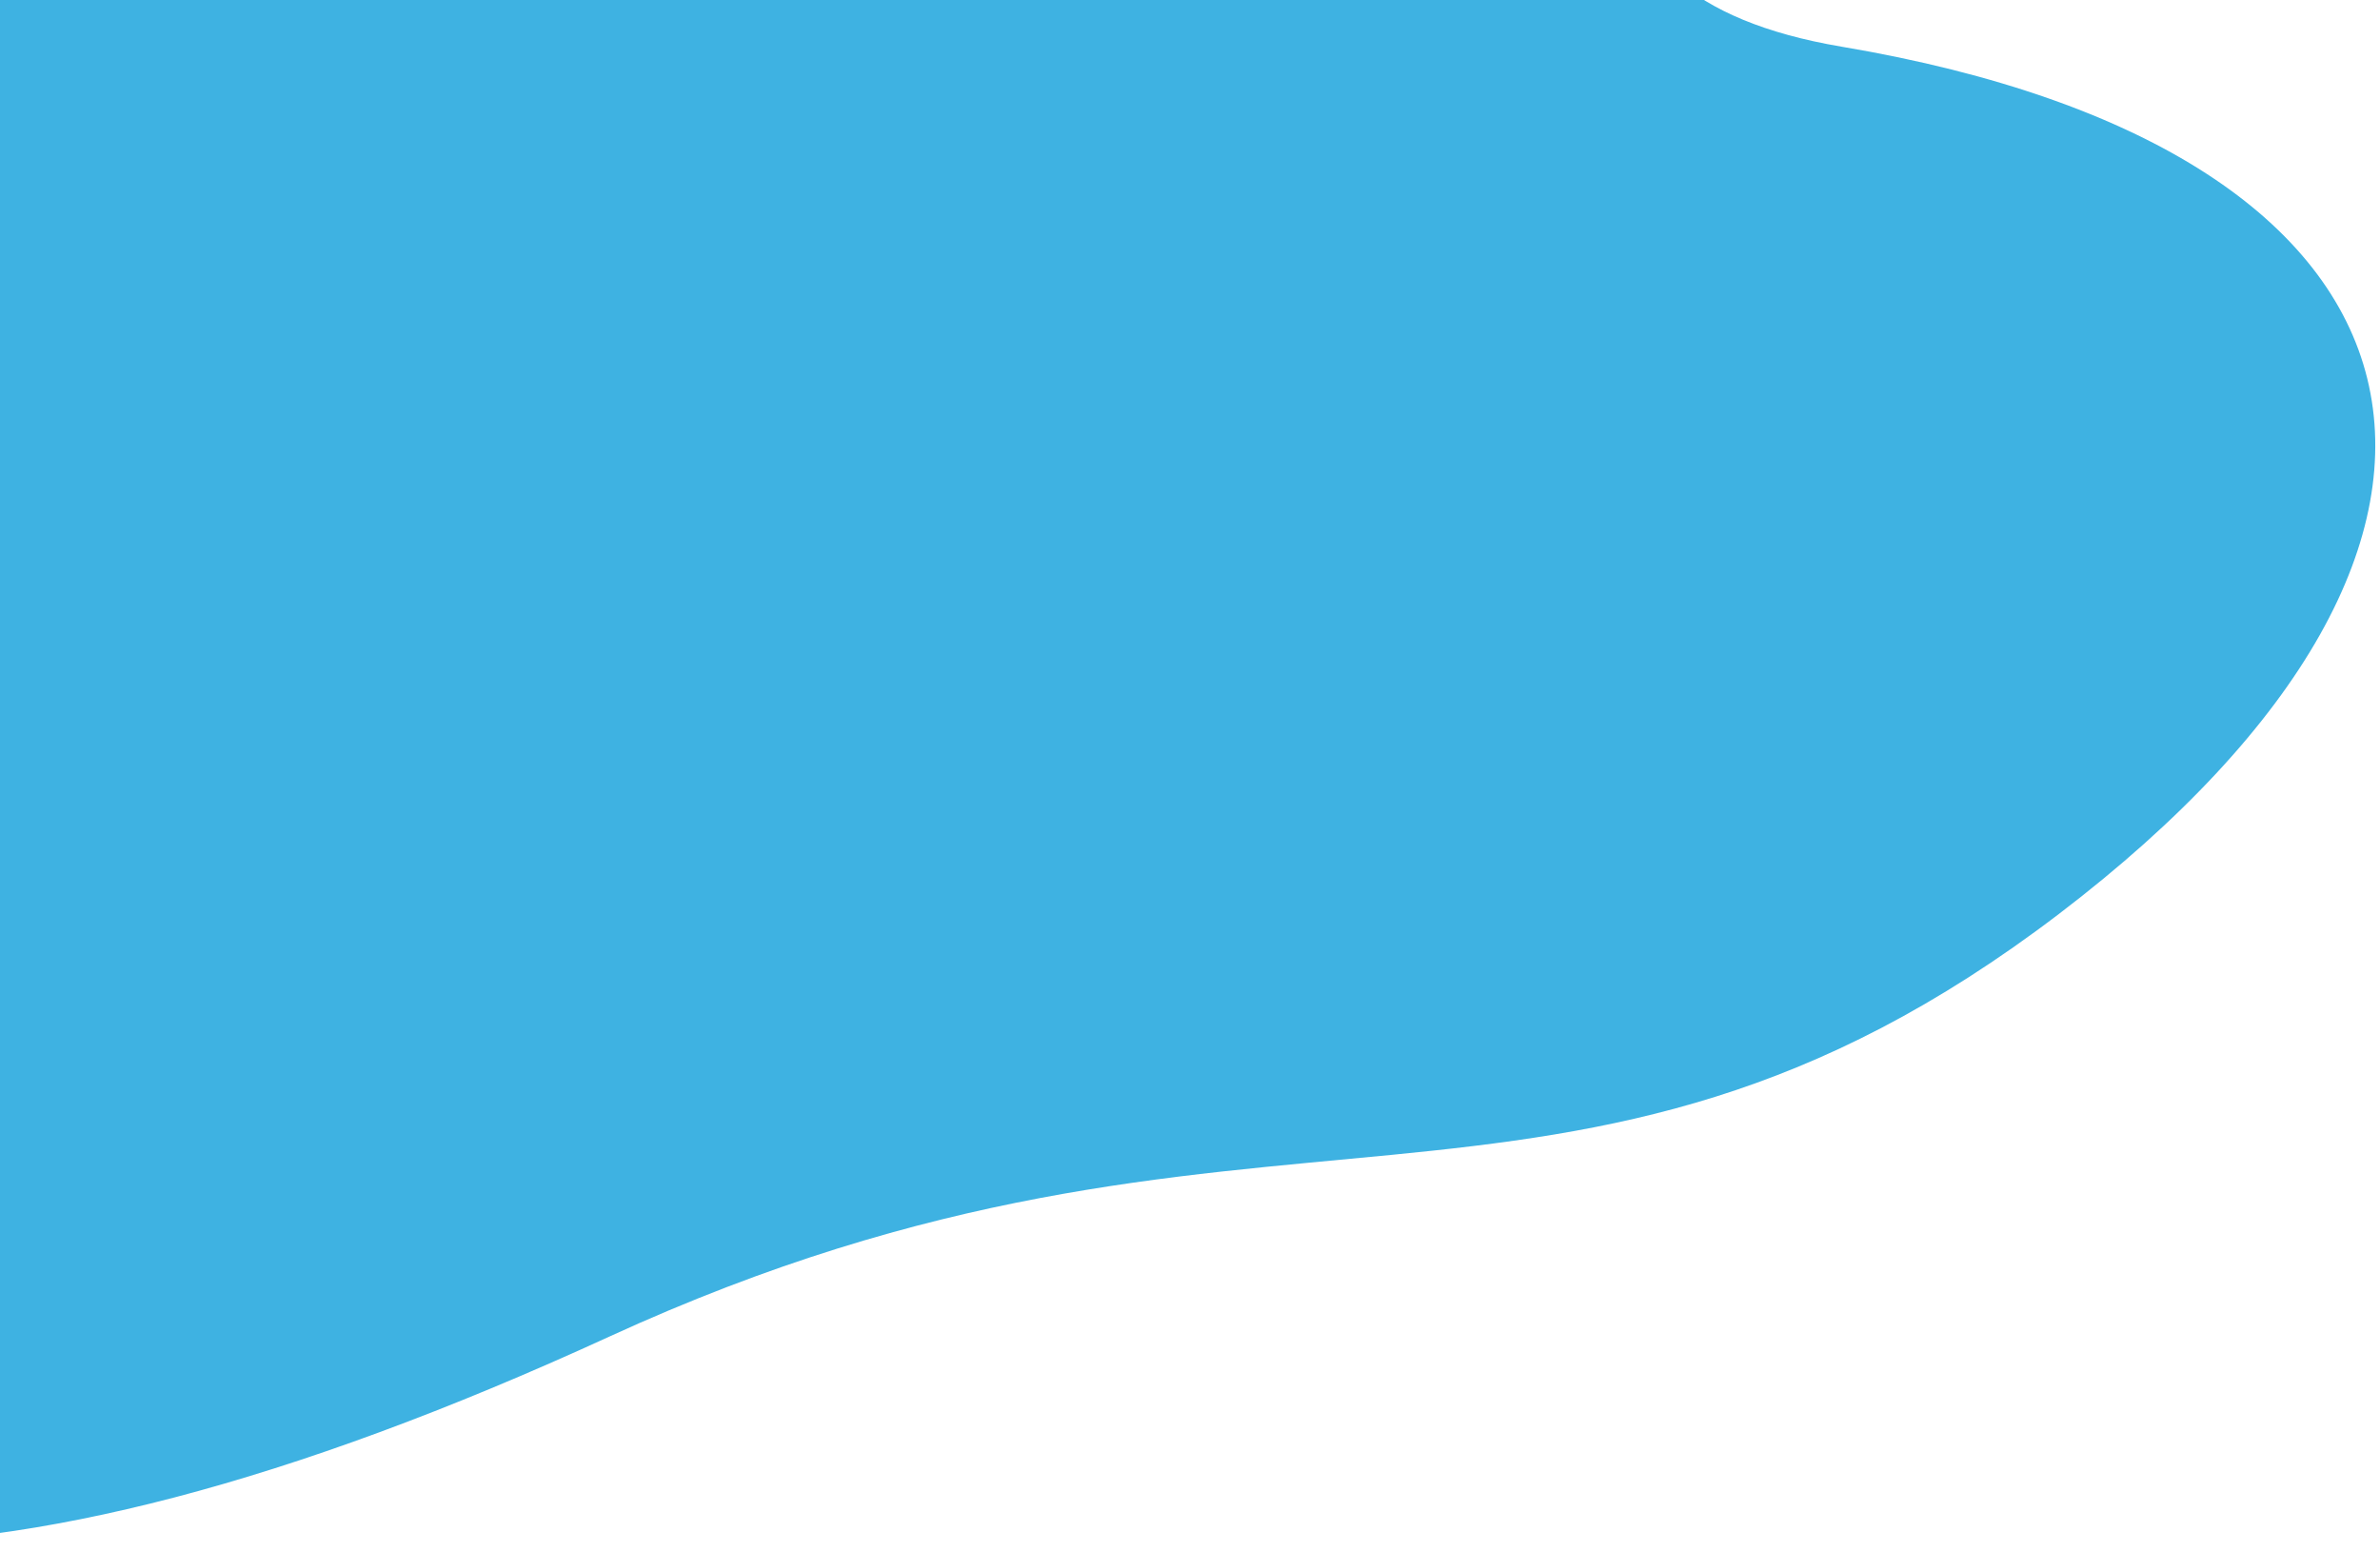 <svg width="250" height="163" viewBox="0 0 250 163" fill="none" xmlns="http://www.w3.org/2000/svg">
<path d="M8.361 -49.877C62.348 -83.044 73.469 -3.006 97.335 -18.877C123.223 -29.566 69.876 -92.63 147.656 -89.6C225.436 -86.571 128.438 -6.062 193.457 4.905C258.475 15.873 268.055 56.536 216.266 95.993C164.477 135.449 132.006 109.194 63.995 140.382C-4.017 171.57 -41.912 166.743 -68.743 141.771C-108.271 104.984 -3.434 70.201 -9.368 28.773C-15.301 -12.655 -45.626 -16.709 8.361 -49.877Z" fill="#3EB2E2"/>
</svg>
